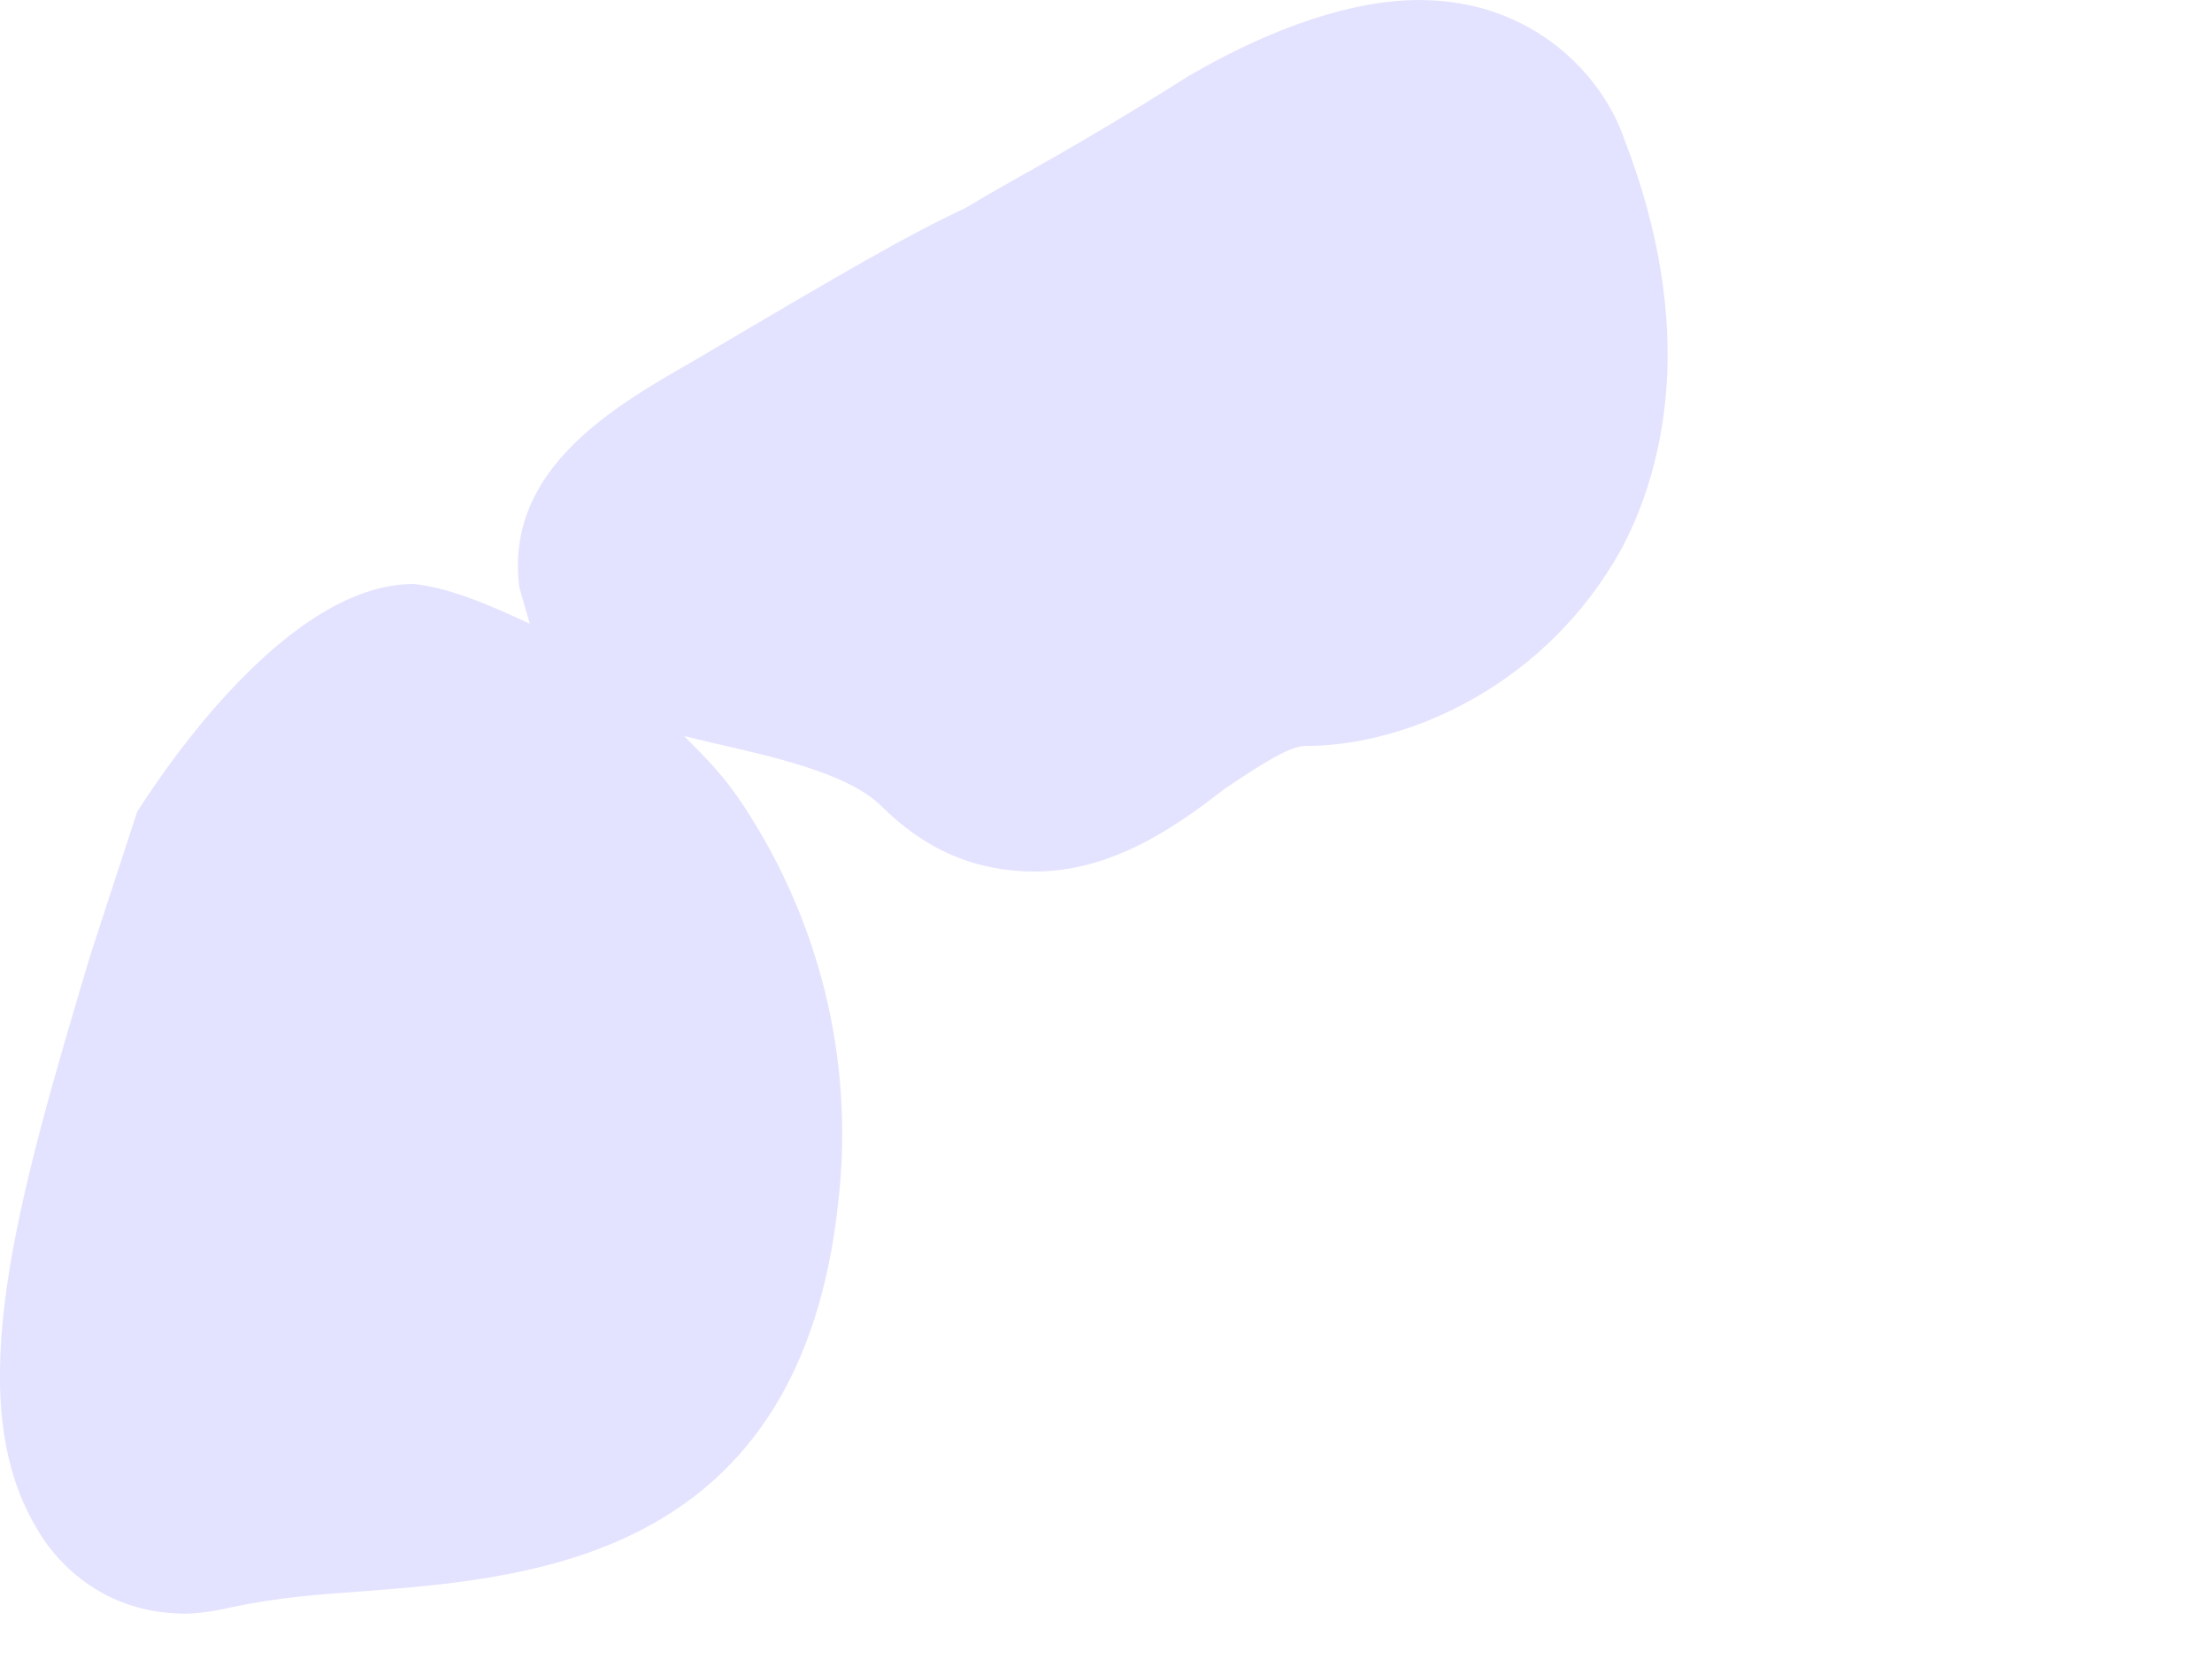 <?xml version="1.0" encoding="utf-8"?>
<svg xmlns="http://www.w3.org/2000/svg" fill="none" height="100%" overflow="visible" preserveAspectRatio="none" style="display: block;" viewBox="0 0 4 3" width="100%">
<path d="M0.248 1.468L0.164 1.725C0.03 2.173 -0.073 2.531 0.066 2.763C0.096 2.817 0.18 2.918 0.335 2.918C0.36 2.918 0.39 2.913 0.421 2.906C0.5 2.889 0.577 2.883 0.664 2.877C0.974 2.853 1.448 2.811 1.516 2.173C1.546 1.91 1.478 1.659 1.344 1.456C1.309 1.403 1.279 1.373 1.237 1.331L1.287 1.343C1.391 1.367 1.531 1.397 1.592 1.456C1.676 1.54 1.768 1.576 1.871 1.576C2.009 1.576 2.123 1.498 2.215 1.426C2.268 1.391 2.329 1.349 2.36 1.349C2.551 1.349 2.799 1.235 2.933 0.991C3.009 0.847 3.071 0.597 2.937 0.251C2.898 0.137 2.773 0 2.566 0C2.448 0 2.303 0.048 2.15 0.137C1.932 0.275 1.845 0.316 1.746 0.376C1.643 0.424 1.531 0.489 1.257 0.651C1.112 0.734 0.912 0.847 0.939 1.062L0.958 1.128C0.882 1.092 0.809 1.062 0.748 1.056C0.535 1.056 0.324 1.349 0.248 1.468Z" fill="#E4E3FF" id="Vector"/>
</svg>